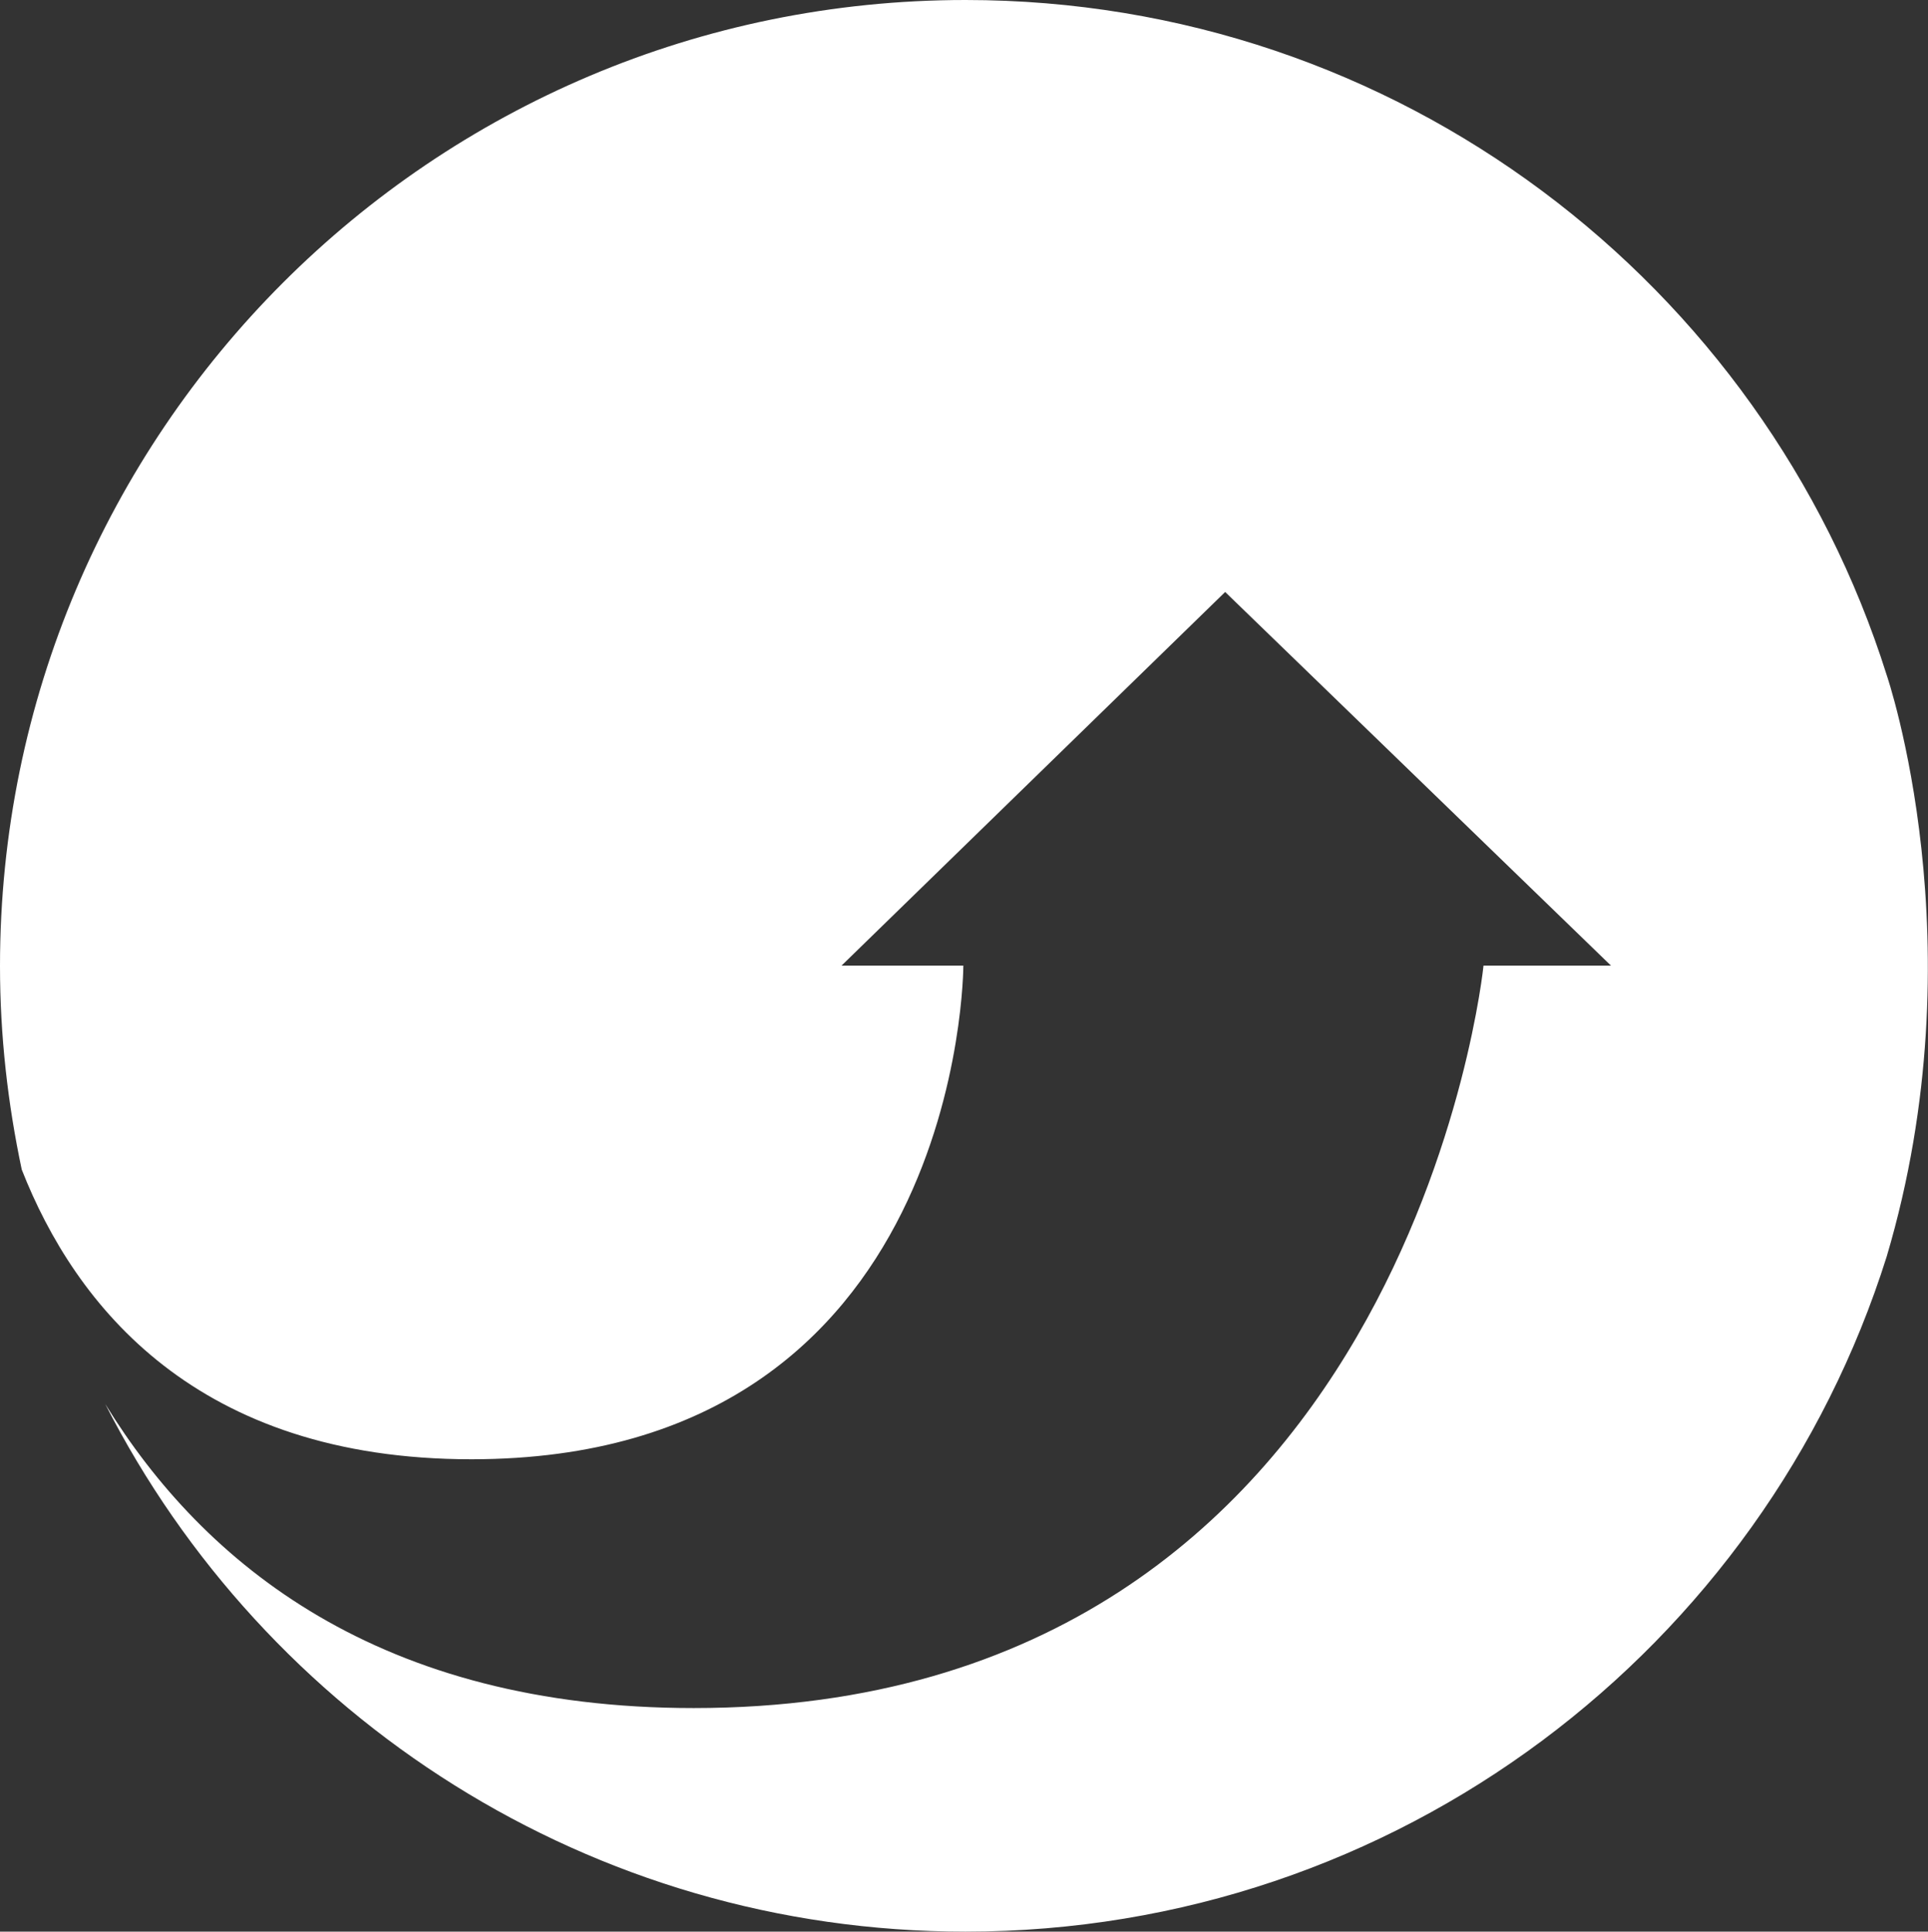 <?xml version="1.0" encoding="utf-8"?>
<!-- Generator: Adobe Illustrator 27.3.1, SVG Export Plug-In . SVG Version: 6.00 Build 0)  -->
<svg version="1.1" id="Layer_1" xmlns="http://www.w3.org/2000/svg" xmlns:xlink="http://www.w3.org/1999/xlink" x="0px" y="0px"
	 viewBox="0 0 443.3 444.1" style="enable-background:new 0 0 443.3 444.1;" xml:space="preserve">
<rect x="0" y="0" width="443.3" height="444.1" fill="#333333" stroke="none"/>
<style type="text/css">
	.st0{fill:#FFFFFF;}
</style>
<path class="st0" d="M433.8,155.2C405.5,65.3,321.4,0,222,0C99.4,0,0,99.4,0,222.1c0,16.1,1.8,31.7,5,46.8
	c12.3,31.3,40.2,66.6,103.4,66.6c113.1,0,113.1-113.5,113.1-113.5h-28l88.2-85.9l88.7,85.9h-29.3c0,0-17.2,170.7-181.6,170.7
	c-72.2,0-112.6-33-135.3-69.9C60.9,394.8,135.7,444.1,222,444.1c99.4,0,183.5-65.3,211.8-155.2C455.1,217.2,433.8,155.2,433.8,155.2
	z"/>
</svg>
